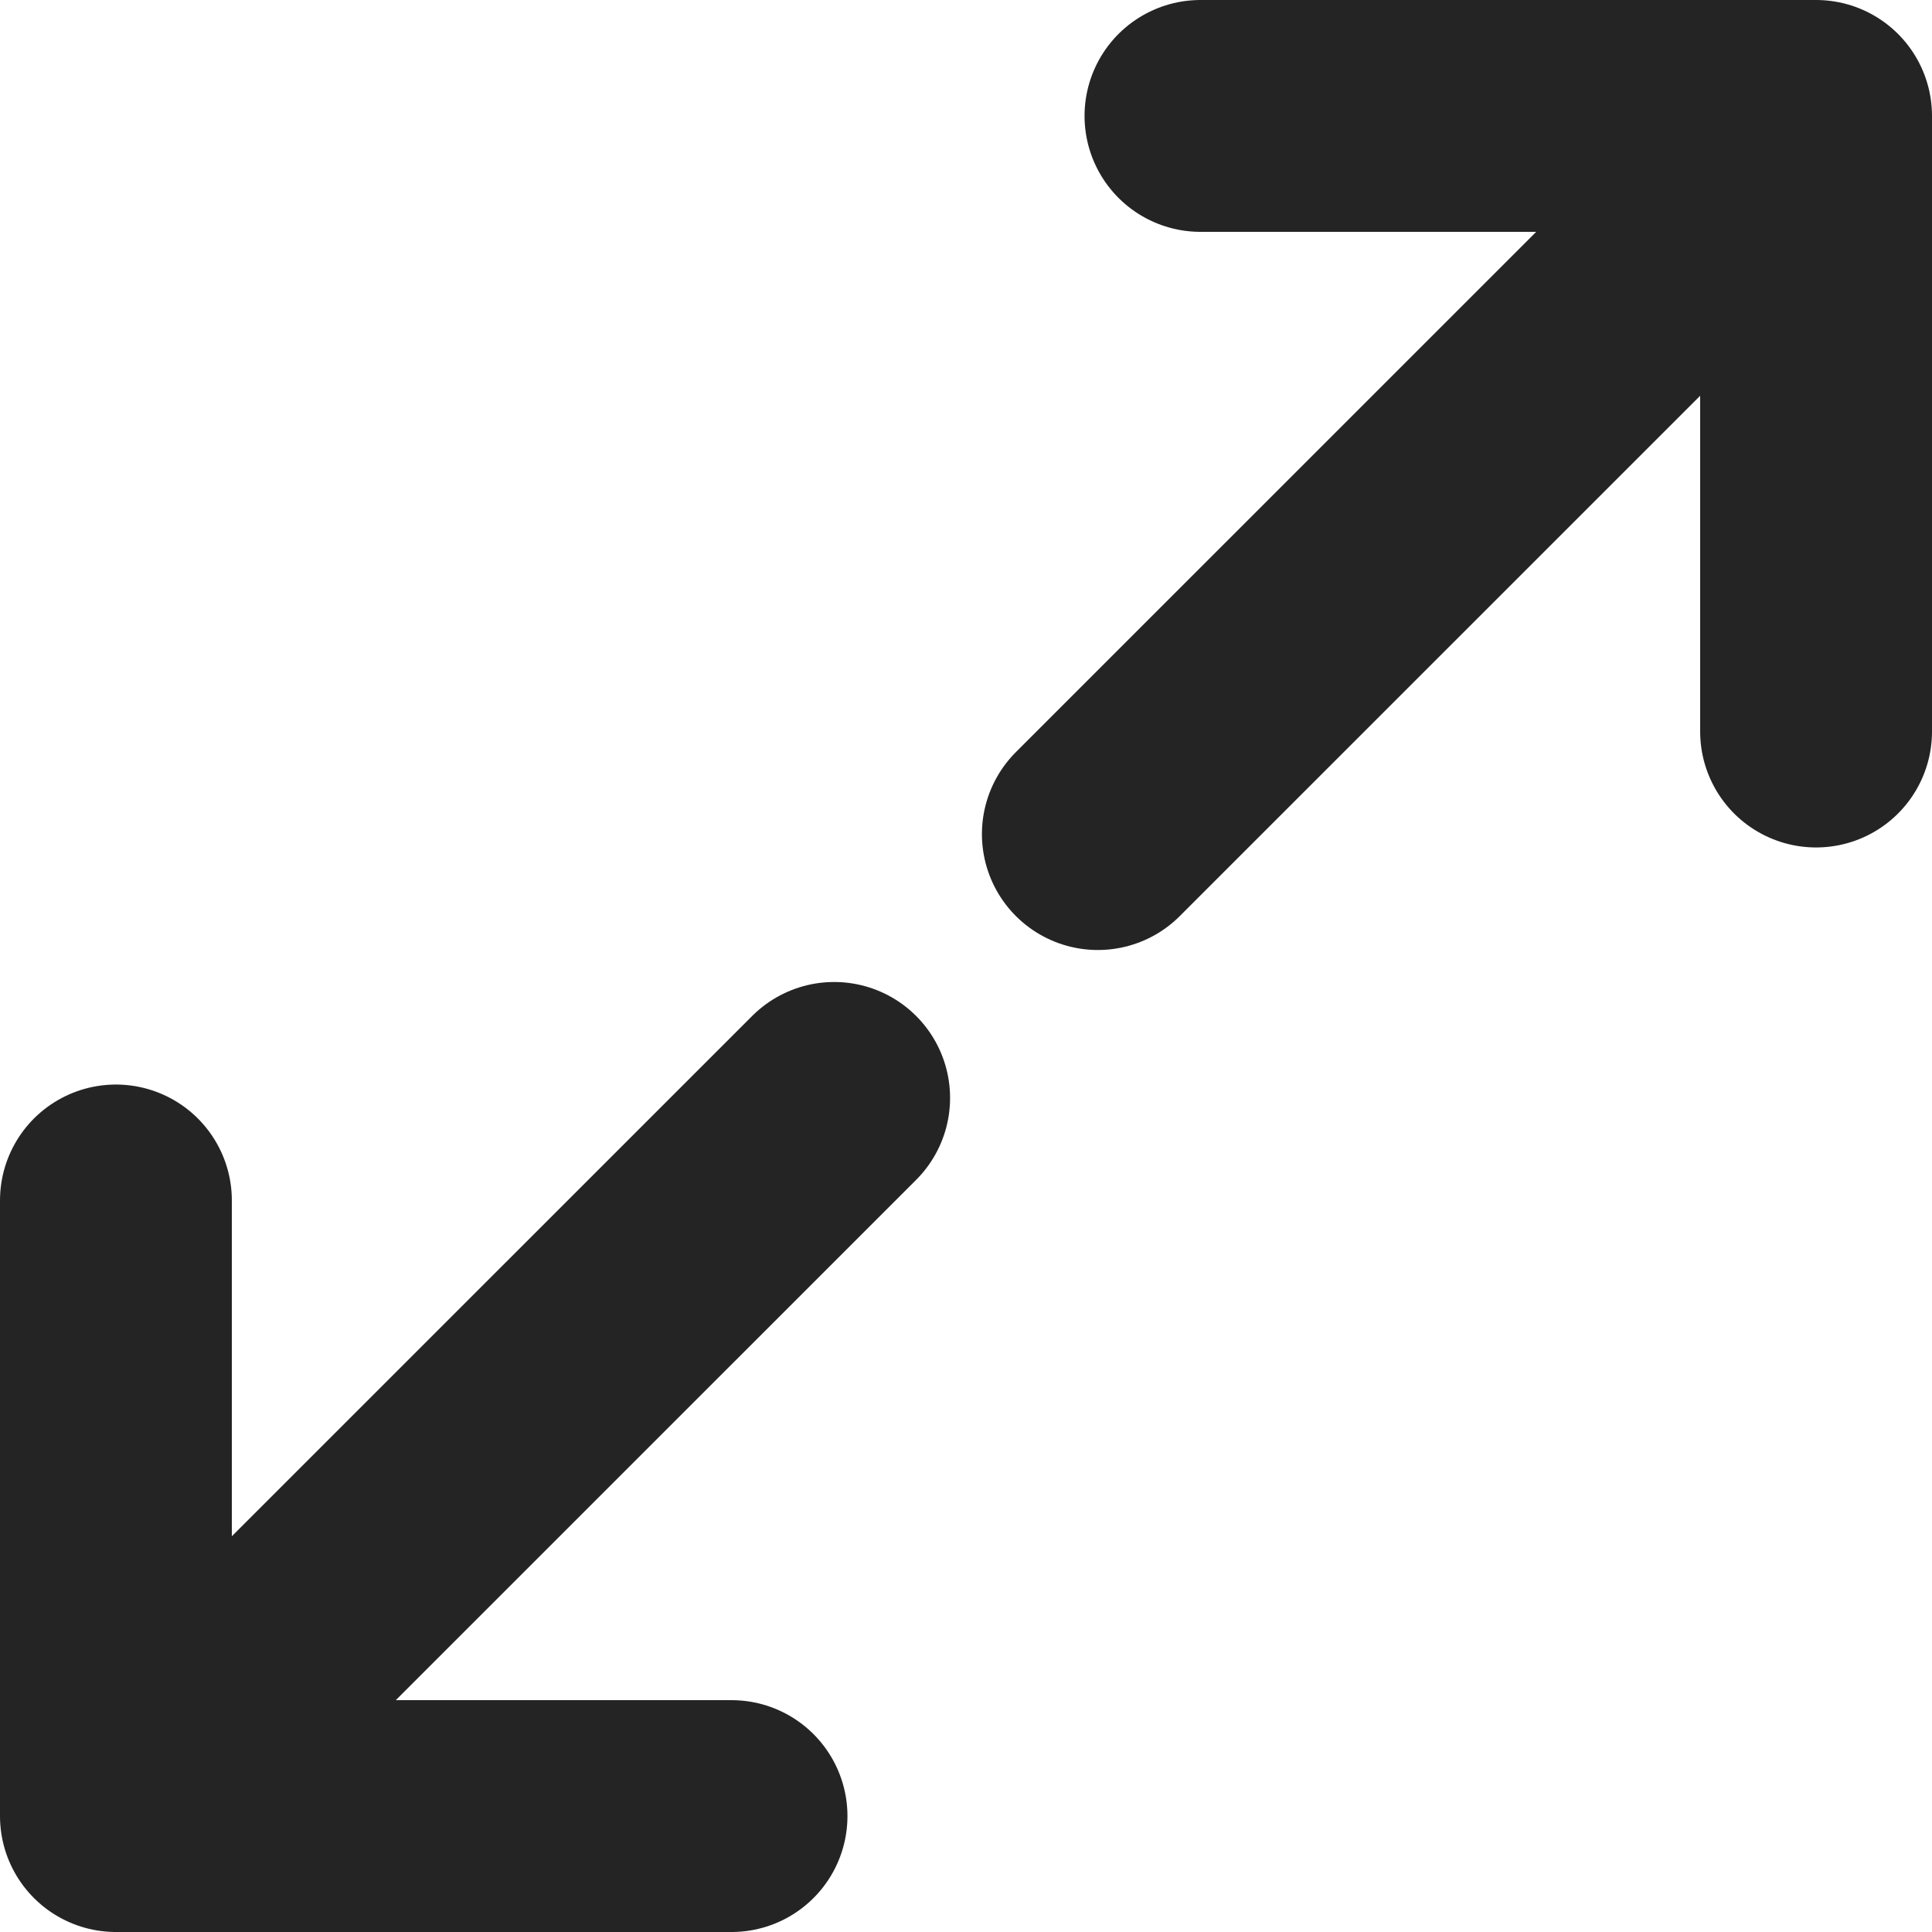 <?xml version="1.0" encoding="UTF-8"?> <svg xmlns="http://www.w3.org/2000/svg" viewBox="0 0 25 25" fill="none"><path d="M15.534 1.5H23.5M23.5 1.5V9.466M23.5 1.5L14.206 10.793M9.466 23.5H1.5M1.5 23.5V15.534M1.5 23.5L10.794 14.207" stroke="#242424" stroke-width="3" stroke-linecap="round" stroke-linejoin="round"></path></svg> 